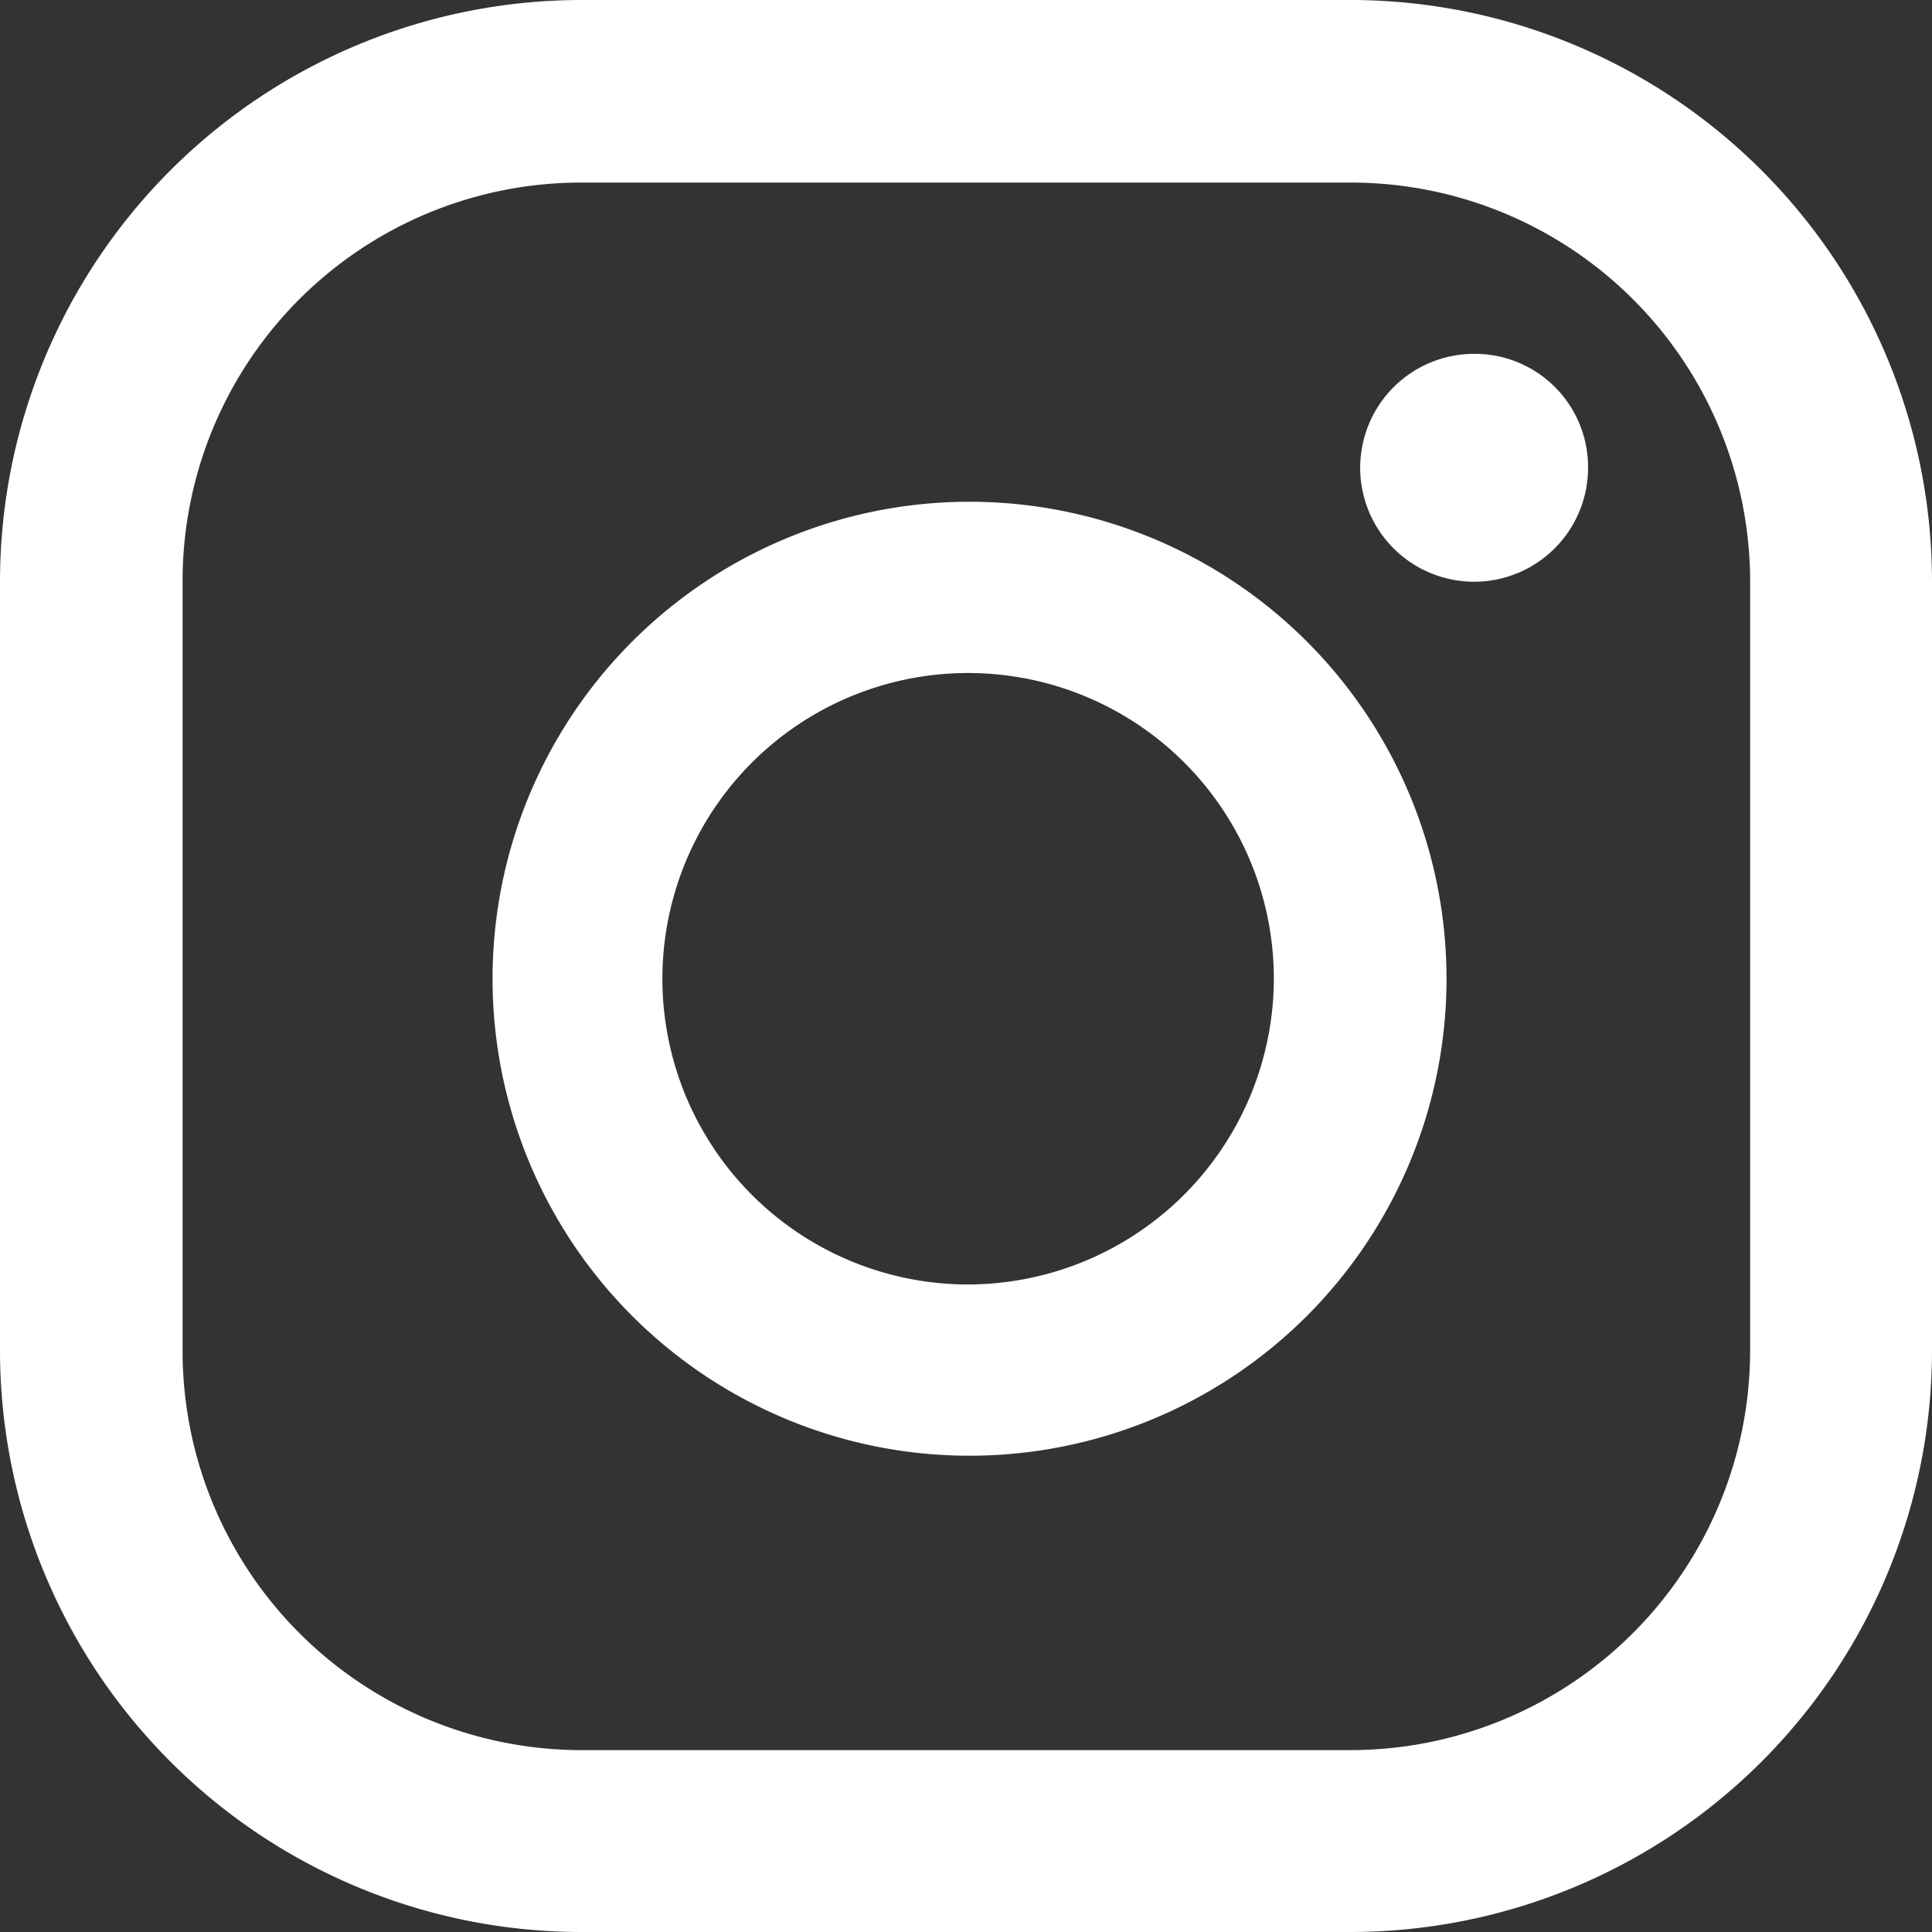 <svg xmlns="http://www.w3.org/2000/svg" viewBox="0 0 27.3 27.3"><rect x="0" y="0" width="27.3" height="27.3" fill="#333333" stroke="none"/><defs><style>.cls-1{fill:#fff;}</style></defs><g id="レイヤー_2" data-name="レイヤー 2"><g id="レイヤー_2-2" data-name="レイヤー 2"><path class="cls-1" d="M20.83,5a1.61,1.61,0,1,0,1.61,1.6A1.6,1.6,0,0,0,20.83,5ZM13.7,7.09a6.74,6.74,0,1,0,6.74,6.74A6.74,6.74,0,0,0,13.7,7.09Zm0,11.06A4.32,4.32,0,1,1,18,13.83,4.33,4.33,0,0,1,13.7,18.15ZM19.08,0H8.22A8.22,8.22,0,0,0,0,8.22V19.08A8.22,8.22,0,0,0,8.22,27.3H19.08a8.22,8.22,0,0,0,8.22-8.22V8.22A8.22,8.22,0,0,0,19.08,0Zm5.65,19.08a5.65,5.65,0,0,1-5.65,5.65H8.22a5.64,5.64,0,0,1-5.64-5.65V8.22A5.63,5.63,0,0,1,8.22,2.58H19.08a5.64,5.64,0,0,1,5.65,5.64Z"/></g></g></svg>